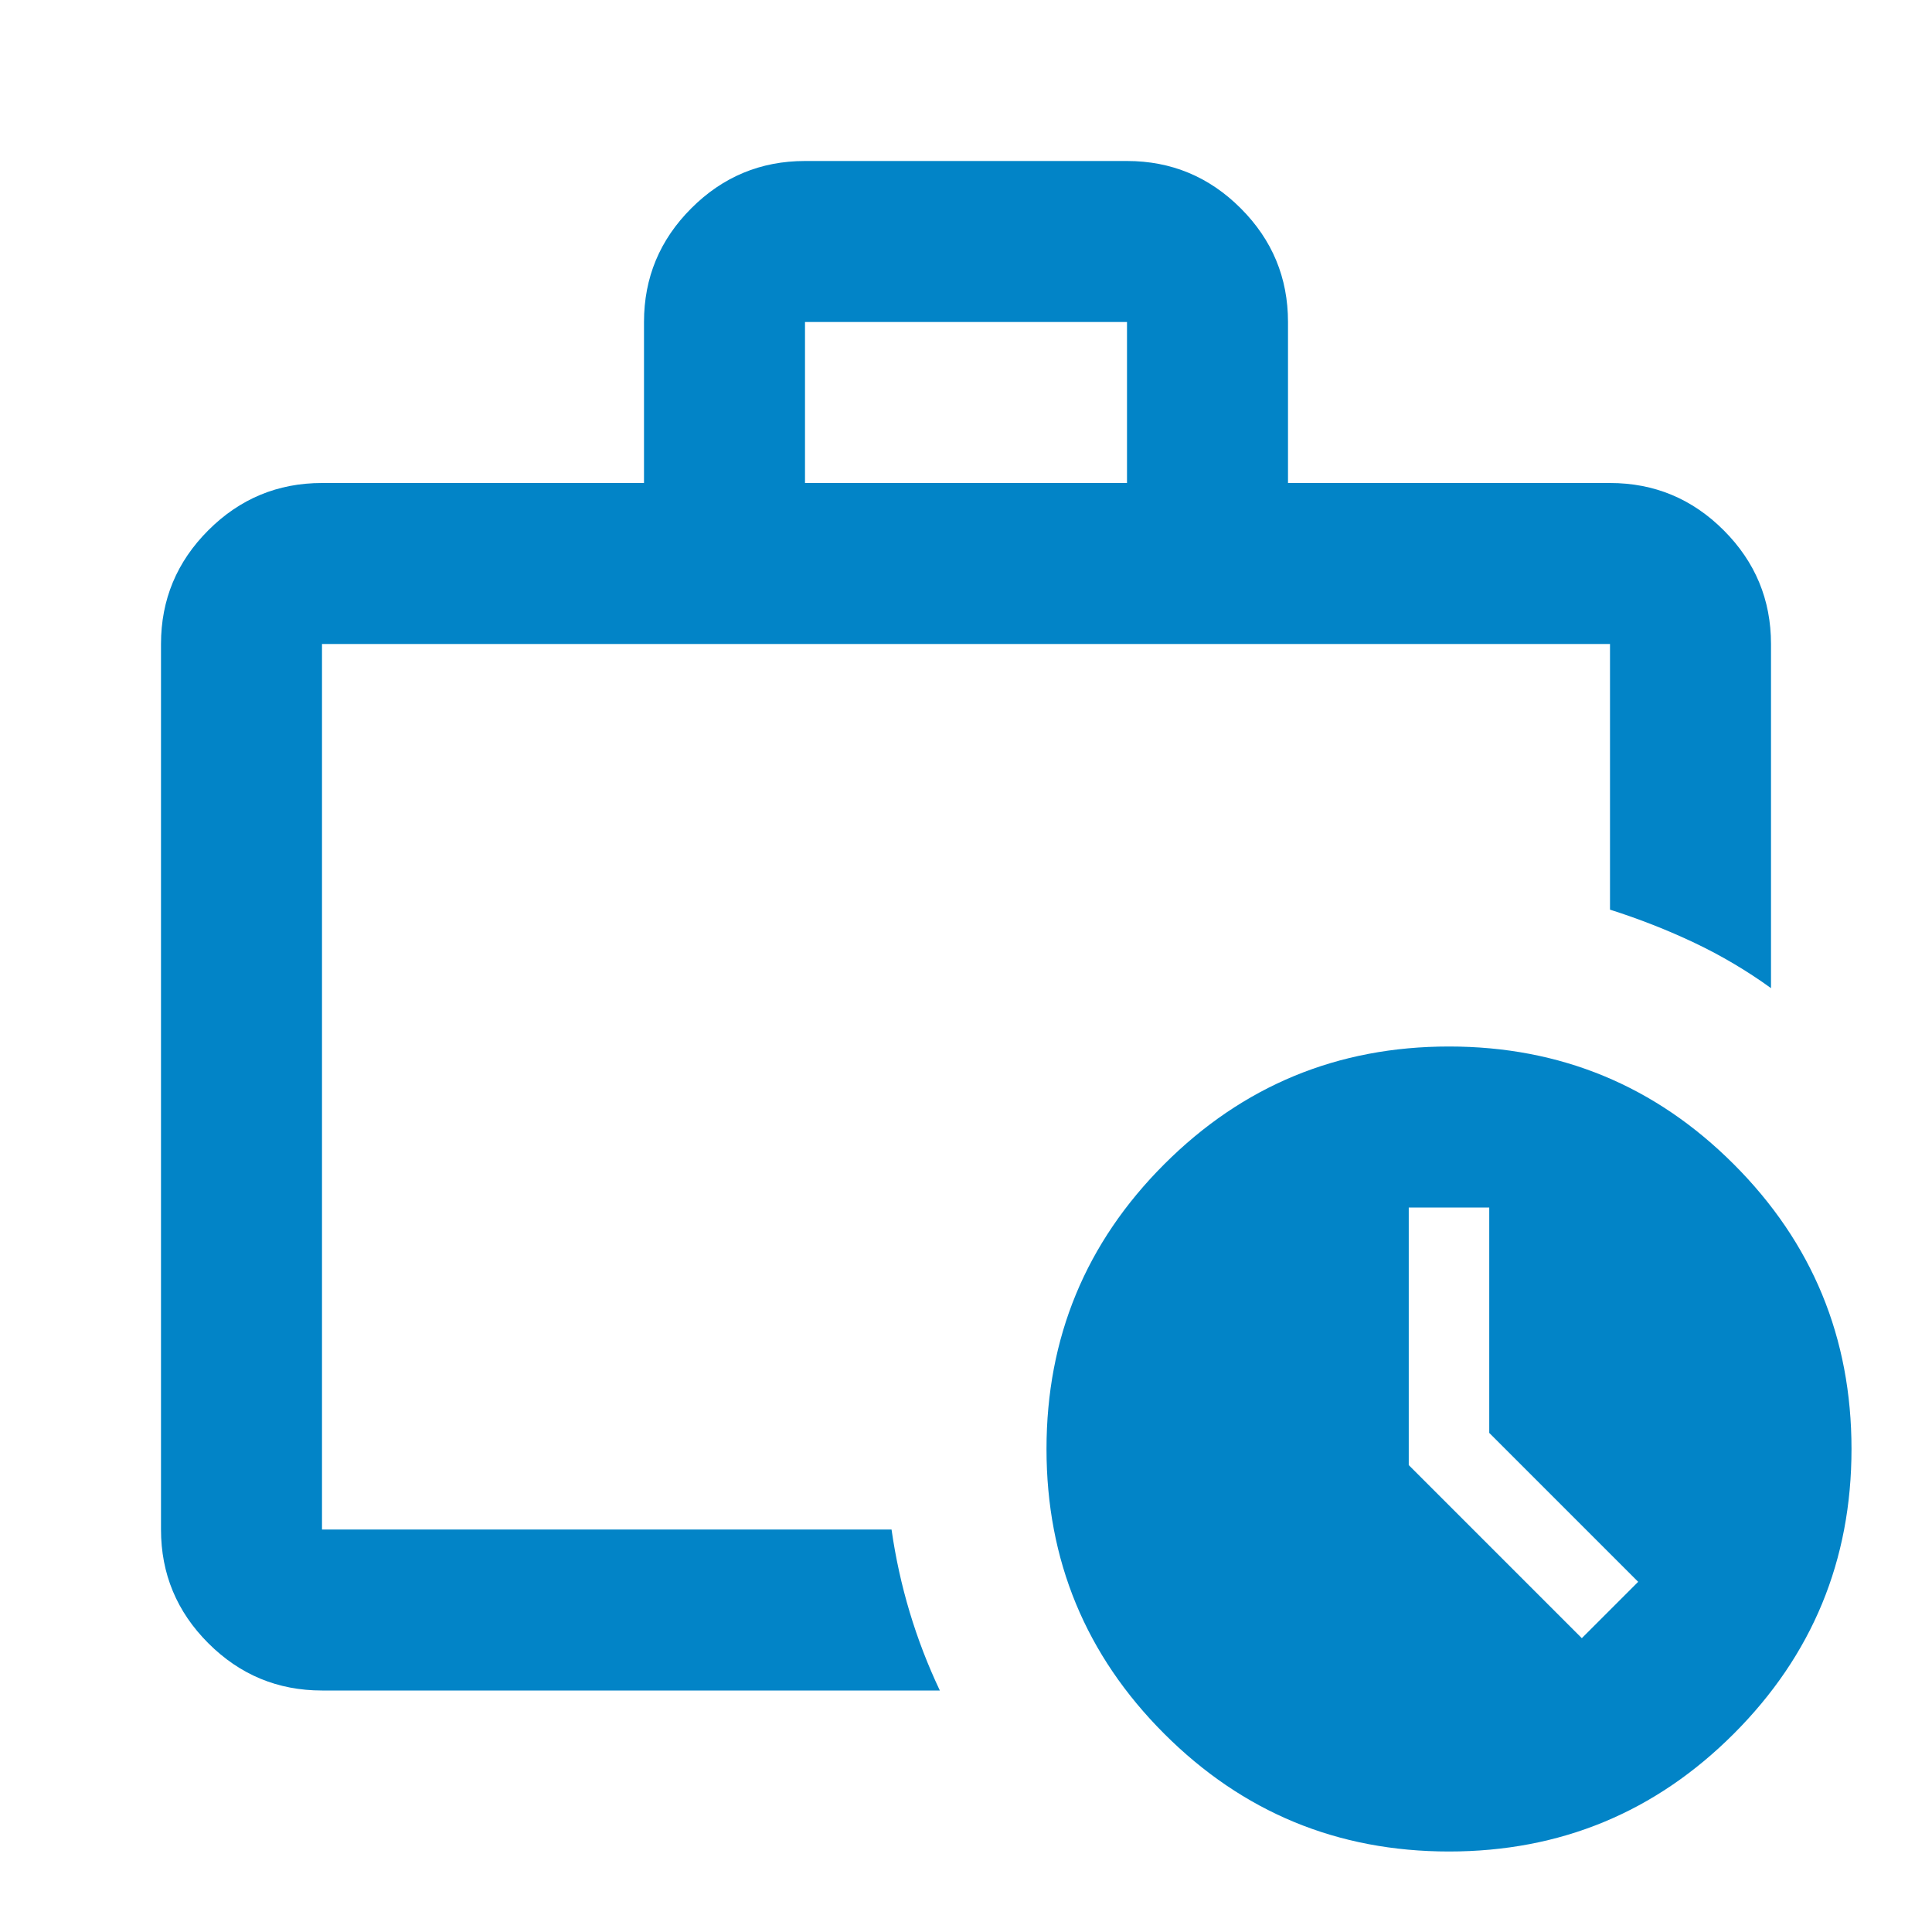 <svg width="96" height="96" viewBox="0 0 96 96" fill="none" xmlns="http://www.w3.org/2000/svg">
<path d="M16 84C13.8 84 11.917 83.217 10.35 81.65C8.783 80.083 8 78.2 8 76V32C8 29.8 8.783 27.917 10.35 26.35C11.917 24.783 13.8 24 16 24H32V16C32 13.8 32.783 11.917 34.35 10.35C35.917 8.783 37.8 8 40 8H56C58.2 8 60.083 8.783 61.65 10.35C63.217 11.917 64 13.8 64 16V24H80C82.2 24 84.083 24.783 85.65 26.35C87.217 27.917 88 29.8 88 32V49.1C86.8 48.233 85.533 47.483 84.2 46.85C82.867 46.217 81.467 45.667 80 45.2V32H16V76H44.3C44.5 77.4 44.8 78.767 45.2 80.1C45.6 81.433 46.1 82.733 46.7 84H16ZM40 24H56V16H40V24ZM72 92C66.467 92 61.75 90.05 57.85 86.15C53.95 82.25 52 77.533 52 72C52 66.467 53.95 61.75 57.85 57.85C61.75 53.95 66.467 52 72 52C77.533 52 82.25 53.95 86.15 57.85C90.05 61.75 92 66.467 92 72C92 77.533 90.05 82.25 86.15 86.15C82.25 90.05 77.533 92 72 92ZM74 71.2V60H70V72.8L78.6 81.4L81.4 78.6L74 71.2Z" fill="#0284C7"/>
</svg>
